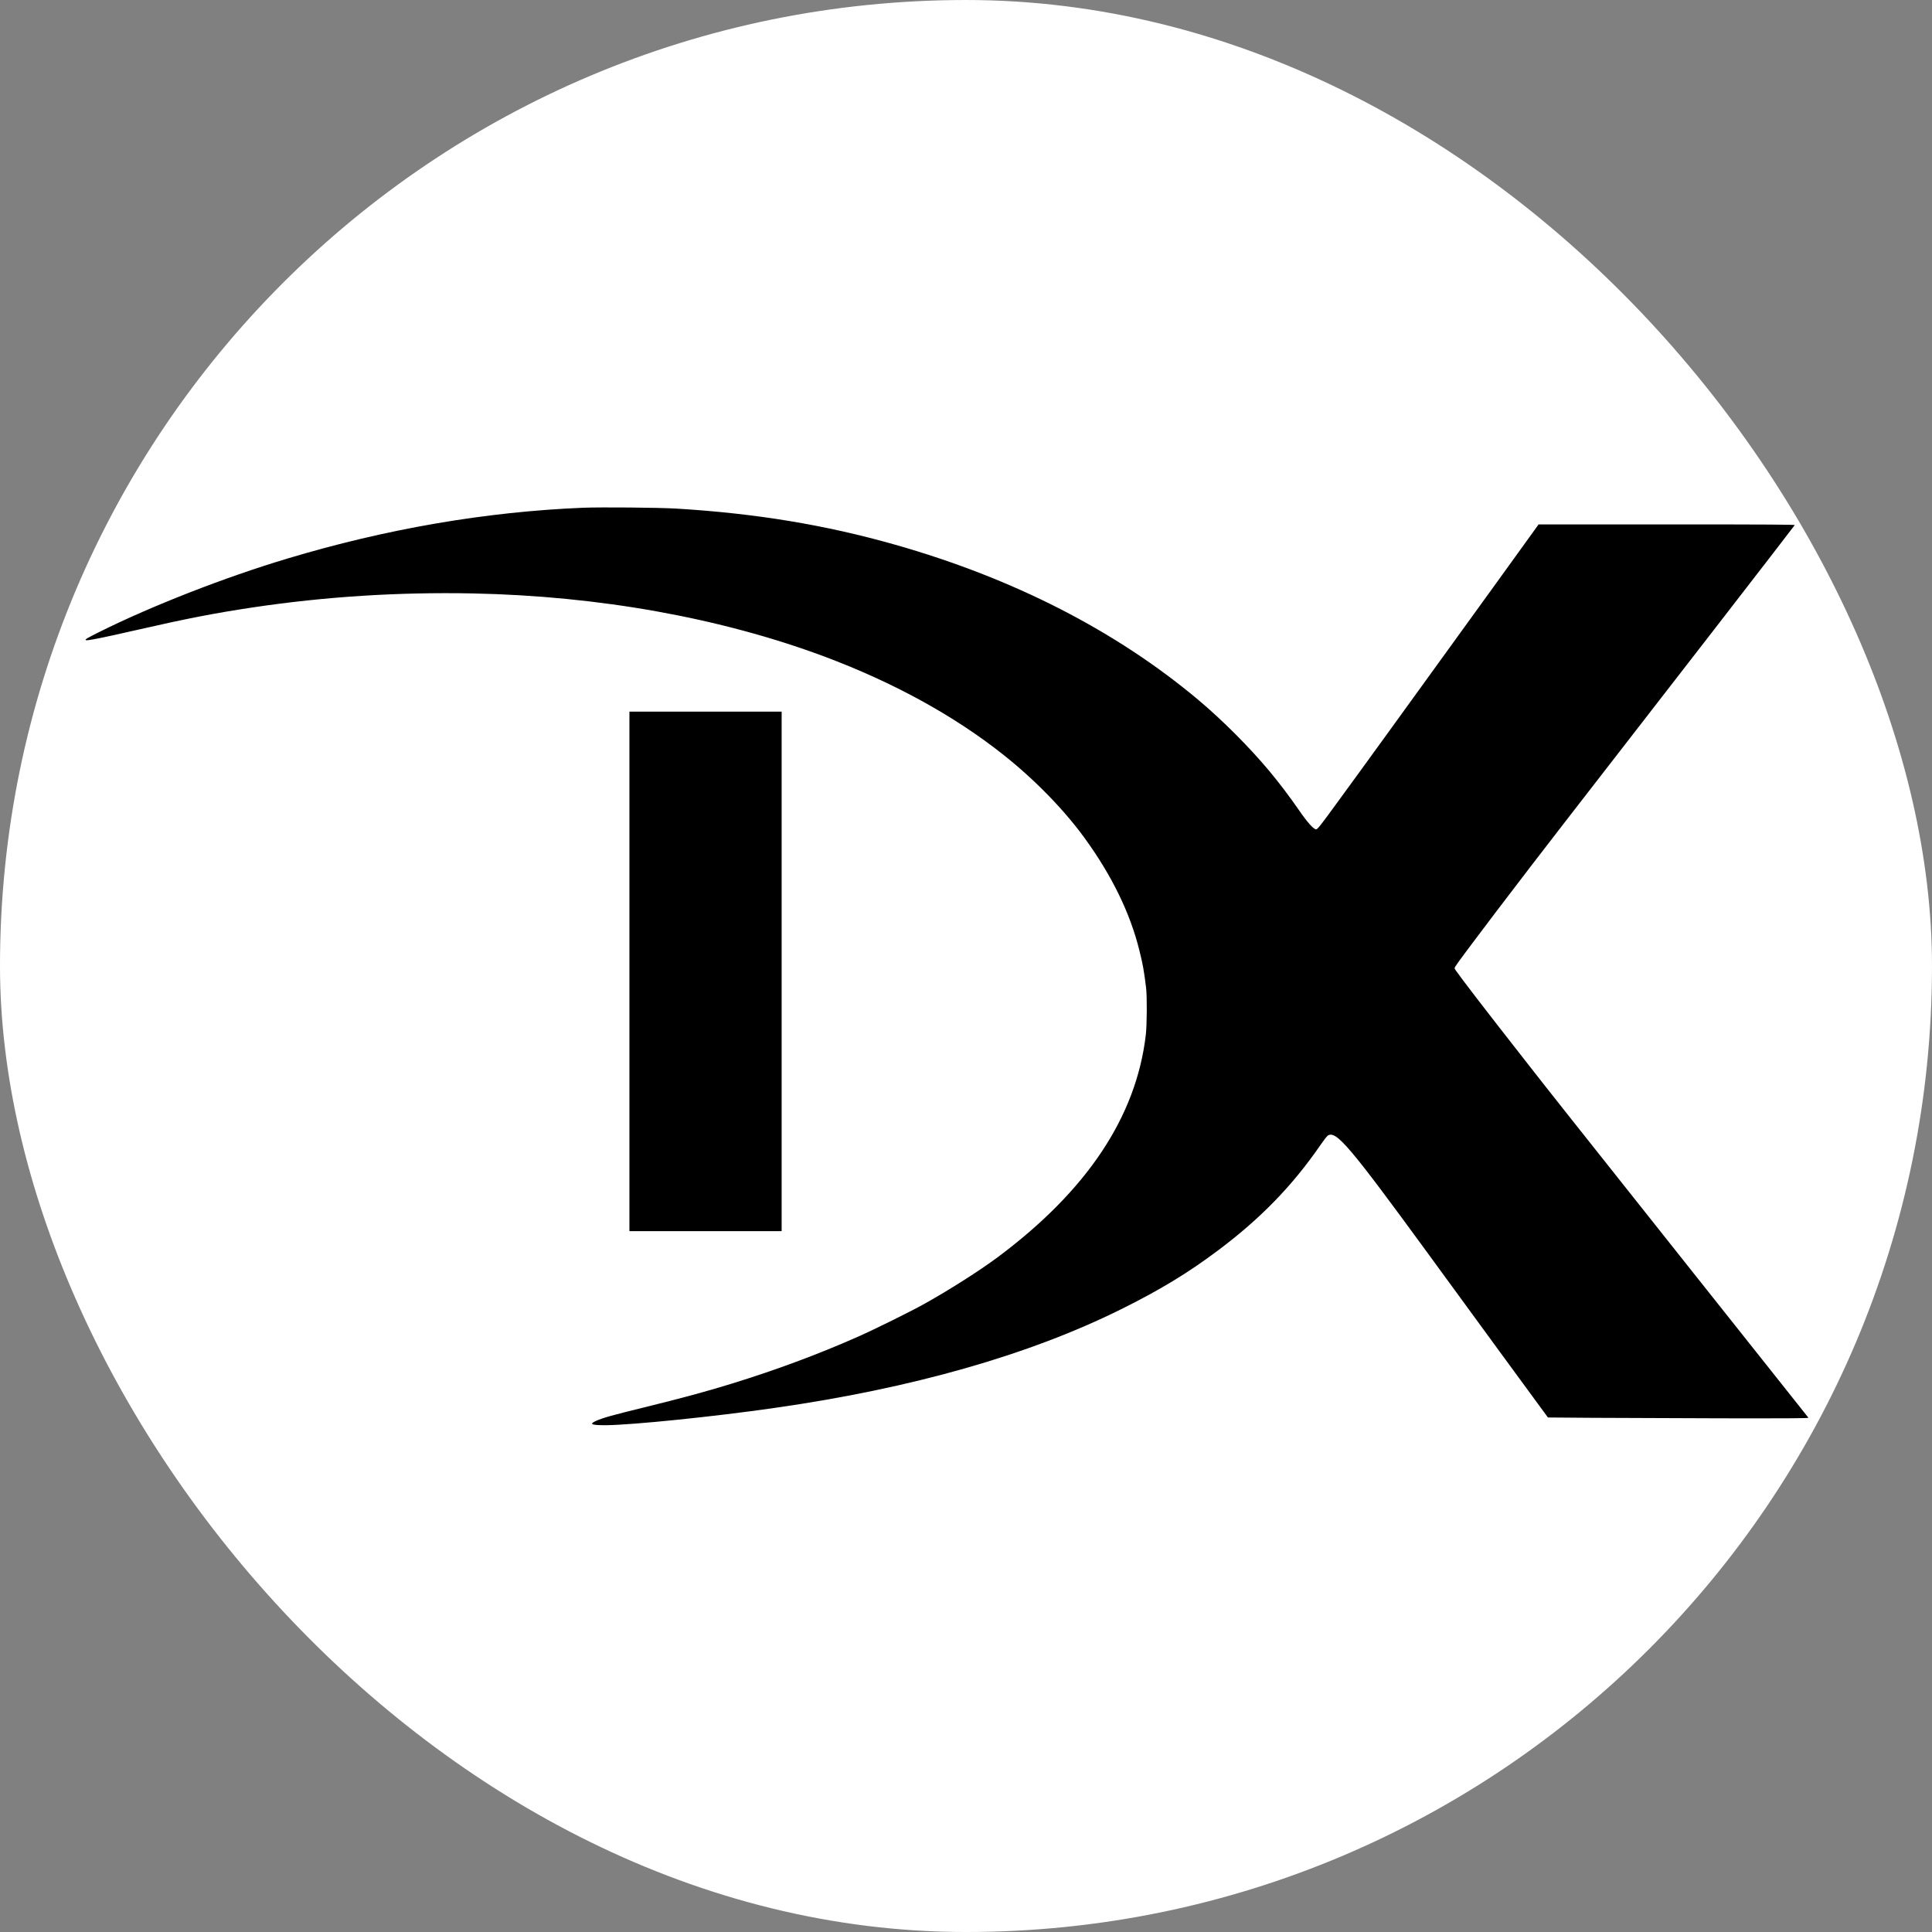 <?xml version="1.0" encoding="utf-8"?>
<svg xmlns="http://www.w3.org/2000/svg" width="100px" height="100px" viewBox="0 0 100 100" version="1.1">
  <rect x="0" y="0" width="100" height="100" fill="#808080" stroke="none"/>
  <g transform="matrix(1, 0, 0, 1, 44.891, 4.454)">
    <g id="surface1" transform="matrix(1.25, 0, 0, 1.25, -12.5, -12.5)">
      <rect x="-25.913" y="6.437" width="80" height="80" rx="50" ry="50" fill="white"/>
    </g>
  </g>
  <g id="group-1" transform="matrix(0.923, 0, 0, 0.923, 2.214, 3.945)" style="">
    <path style=" stroke:none;fill-rule:nonzero;fill:rgb(0%,0%,0%);fill-opacity:1;" d="M 30.301 24.199 C 24.844 24.422 19.25 25.383 13.684 27.059 C 10.211 28.102 6.133 29.691 3.199 31.152 C 2.473 31.516 2.367 31.578 2.41 31.621 C 2.461 31.672 3.336 31.496 5.215 31.066 C 8.086 30.41 9.617 30.113 11.801 29.785 C 15.859 29.18 19.969 28.922 24.117 29.004 C 31.199 29.148 38.008 30.375 43.809 32.535 C 47.695 33.988 51.102 35.855 53.891 38.07 C 55.629 39.449 57.281 41.145 58.43 42.73 C 59.953 44.828 60.98 46.934 61.496 49.027 C 61.691 49.805 61.754 50.16 61.871 51.117 C 61.93 51.602 61.922 53.211 61.855 53.766 C 61.316 58.355 58.559 62.492 53.551 66.227 C 52.543 66.977 50.832 68.066 49.465 68.828 C 48.719 69.25 46.547 70.324 45.648 70.715 C 43.438 71.691 41.09 72.562 38.602 73.328 C 37.156 73.773 35.887 74.117 33.633 74.672 C 31.941 75.086 31.398 75.238 31.027 75.406 C 30.613 75.594 30.758 75.652 31.602 75.648 C 33.078 75.633 37.648 75.168 41.035 74.68 C 48.754 73.578 55.301 71.711 60.465 69.148 C 62.641 68.07 64.23 67.105 65.898 65.852 C 68.281 64.07 70.074 62.223 71.648 59.938 C 71.832 59.672 72.012 59.438 72.059 59.41 C 72.523 59.102 73.262 59.969 77.691 66.035 C 78.402 67.012 80.211 69.48 81.695 71.516 L 84.406 75.215 L 86.844 75.234 C 88.188 75.242 91.48 75.254 94.164 75.262 C 98.125 75.266 99.035 75.262 99.012 75.227 C 98.879 75.062 96.059 71.512 92.066 66.484 C 85.68 58.441 84.652 57.148 83.129 55.199 C 80.723 52.125 79.625 50.695 79.234 50.137 C 79.156 50.027 79.156 50.023 79.215 49.922 C 79.418 49.578 82.809 45.109 85.496 41.648 C 90.191 35.602 98.191 25.266 98.246 25.172 C 98.266 25.145 96.824 25.133 91.078 25.133 L 83.883 25.133 L 81.352 28.641 C 76.52 35.324 73.555 39.422 72.523 40.824 C 71.625 42.059 71.48 42.234 71.406 42.234 C 71.266 42.234 70.902 41.828 70.438 41.148 C 69.91 40.387 69.305 39.586 68.77 38.949 C 67.664 37.625 66.145 36.102 64.785 34.961 C 60.176 31.098 54.43 28.156 47.801 26.273 C 43.875 25.156 39.953 24.512 35.516 24.246 C 34.516 24.188 31.32 24.16 30.301 24.199 Z M 30.301 24.199 "/>
    <path style=" stroke:none;fill-rule:nonzero;fill:rgb(0%,0%,0%);fill-opacity:1;" d="M 32.898 50.199 L 32.898 64.766 L 41.434 64.766 L 41.434 35.633 L 32.898 35.633 Z M 32.898 50.199 "/>
  </g>
</svg>